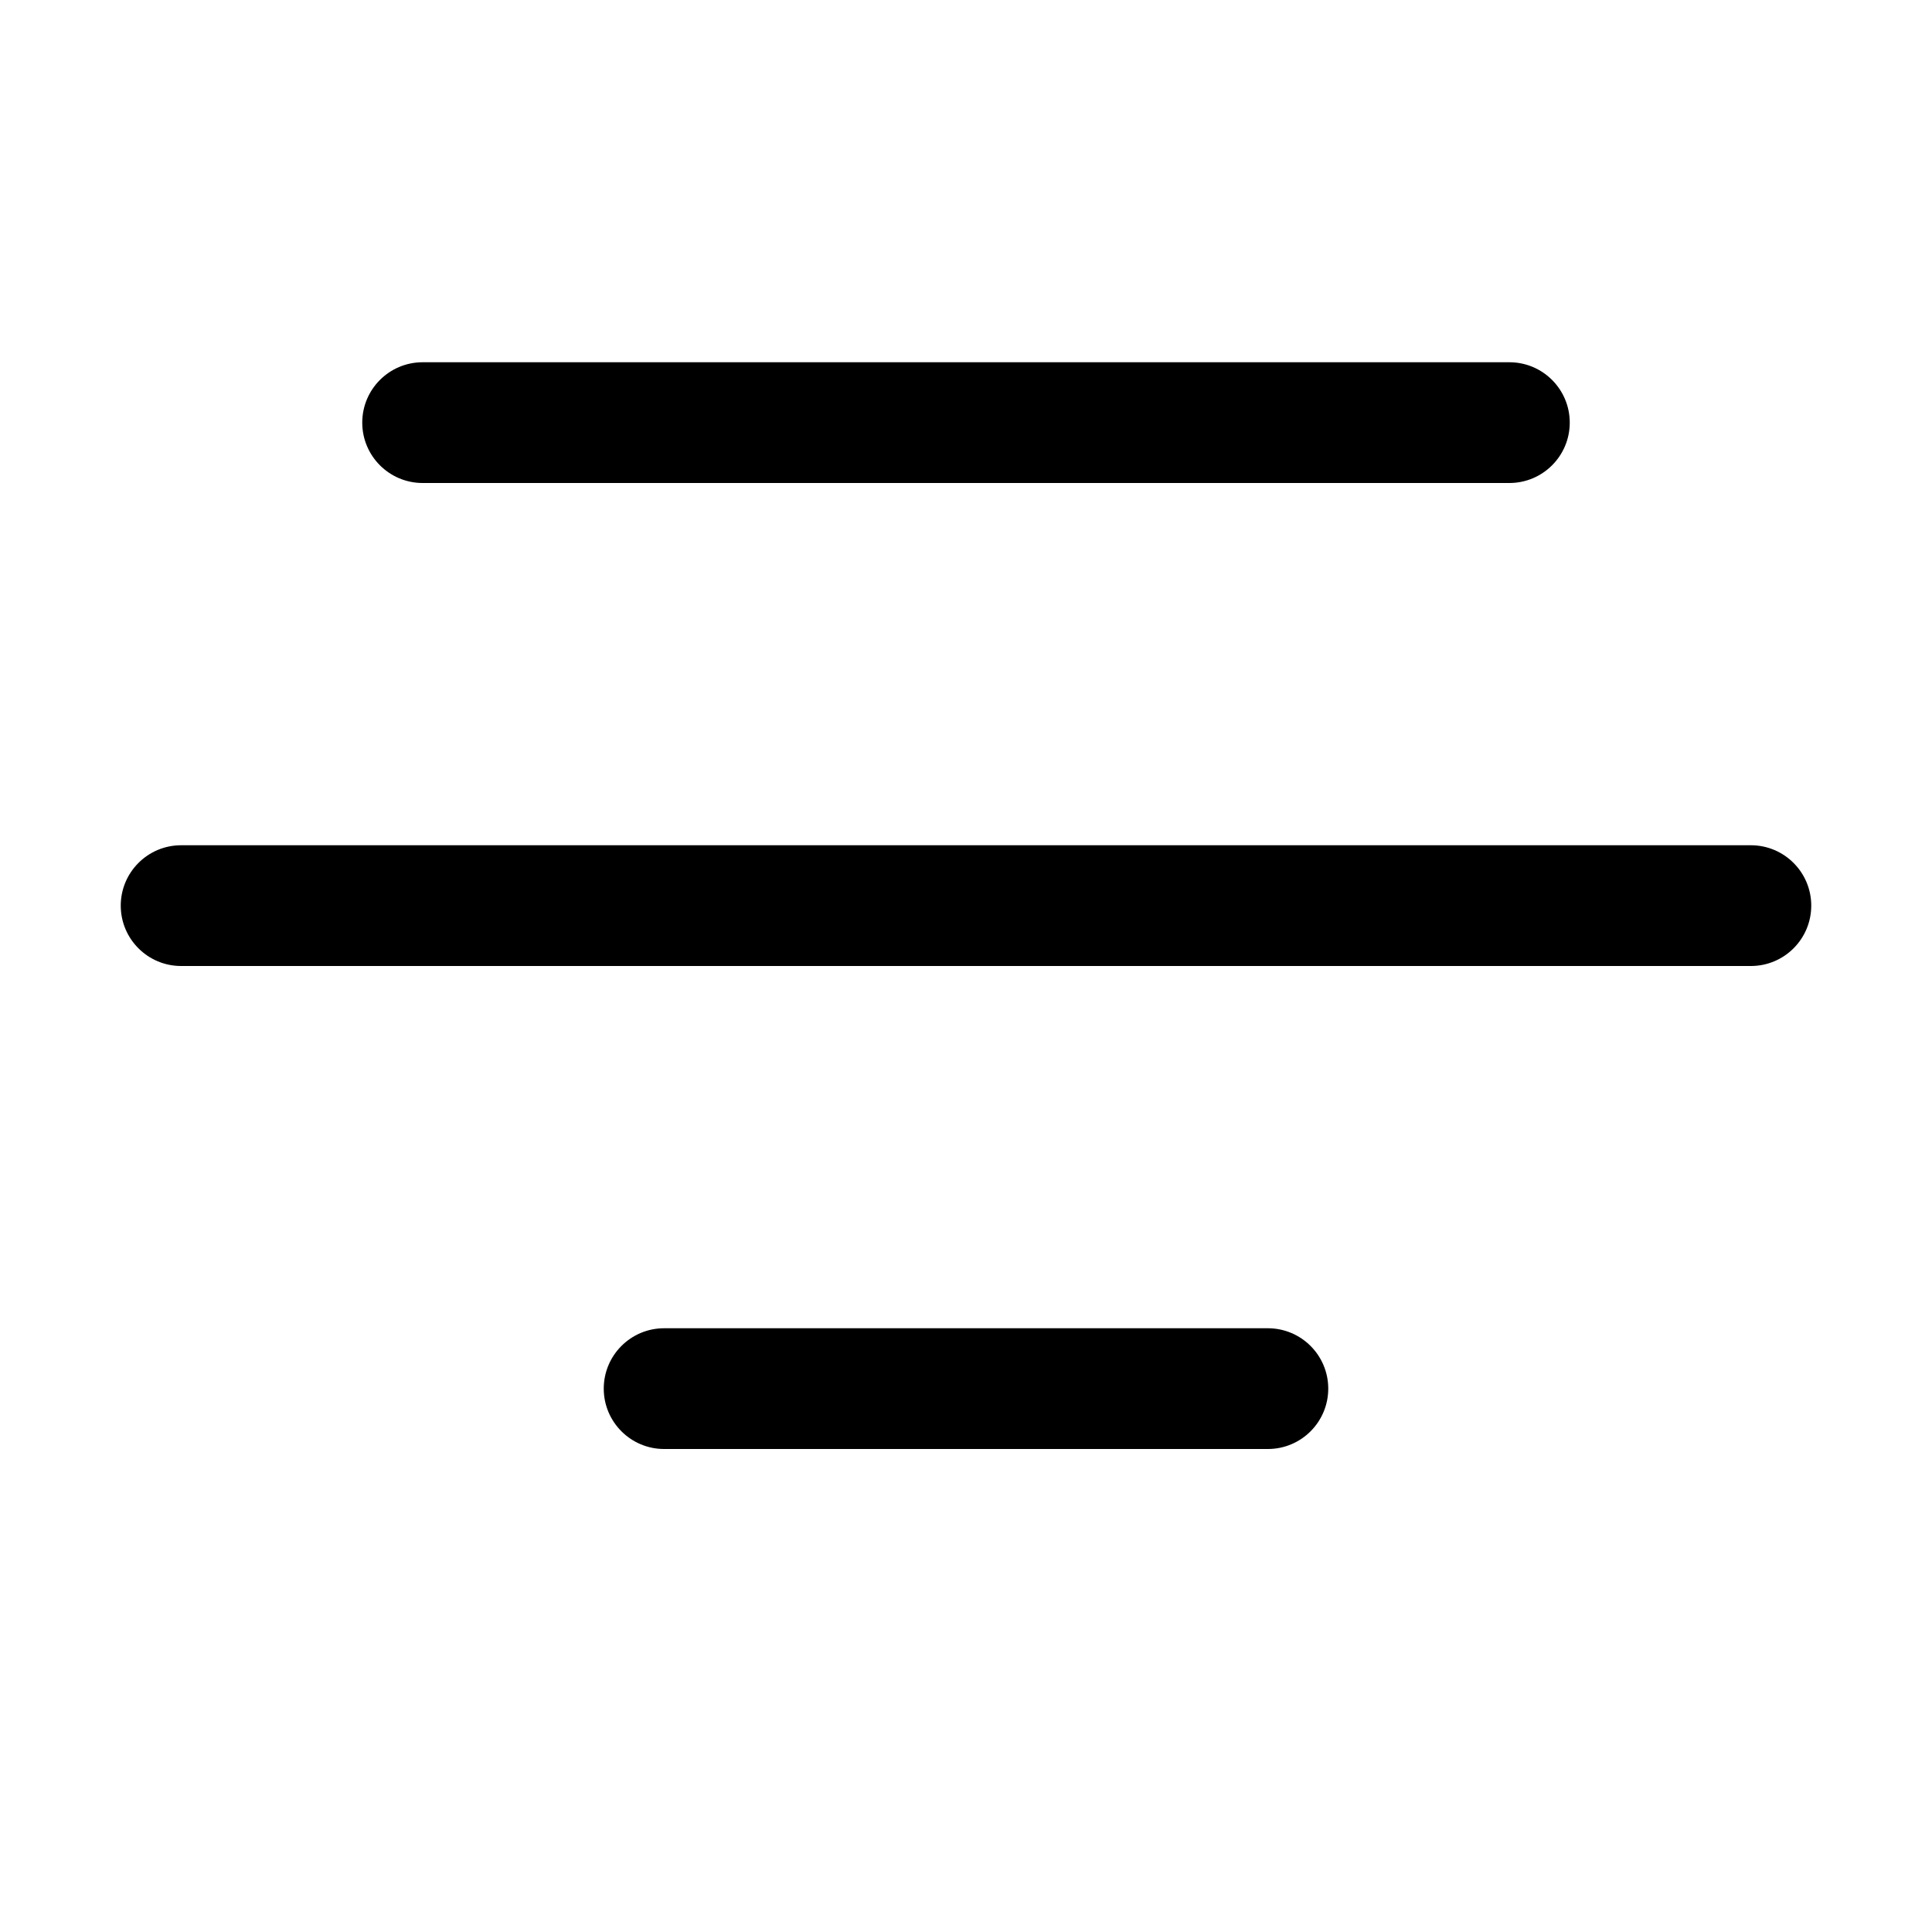 <svg xmlns="http://www.w3.org/2000/svg" viewBox="0 0 16 16" fill="none"><path d="M3 3.5C3 3.224 3.224 3 3.5 3H12.5C12.776 3 13 3.224 13 3.5C13 3.776 12.776 4 12.5 4H3.5C3.224 4 3 3.776 3 3.5ZM1 7.5C1 7.224 1.224 7 1.5 7H14.5C14.776 7 15 7.224 15 7.5C15 7.776 14.776 8 14.5 8H1.5C1.224 8 1 7.776 1 7.5ZM5 11.5C5 11.224 5.224 11 5.5 11H10.5C10.776 11 11 11.224 11 11.5C11 11.776 10.776 12 10.5 12H5.5C5.224 12 5 11.776 5 11.5Z" fill="currentColor"/></svg>